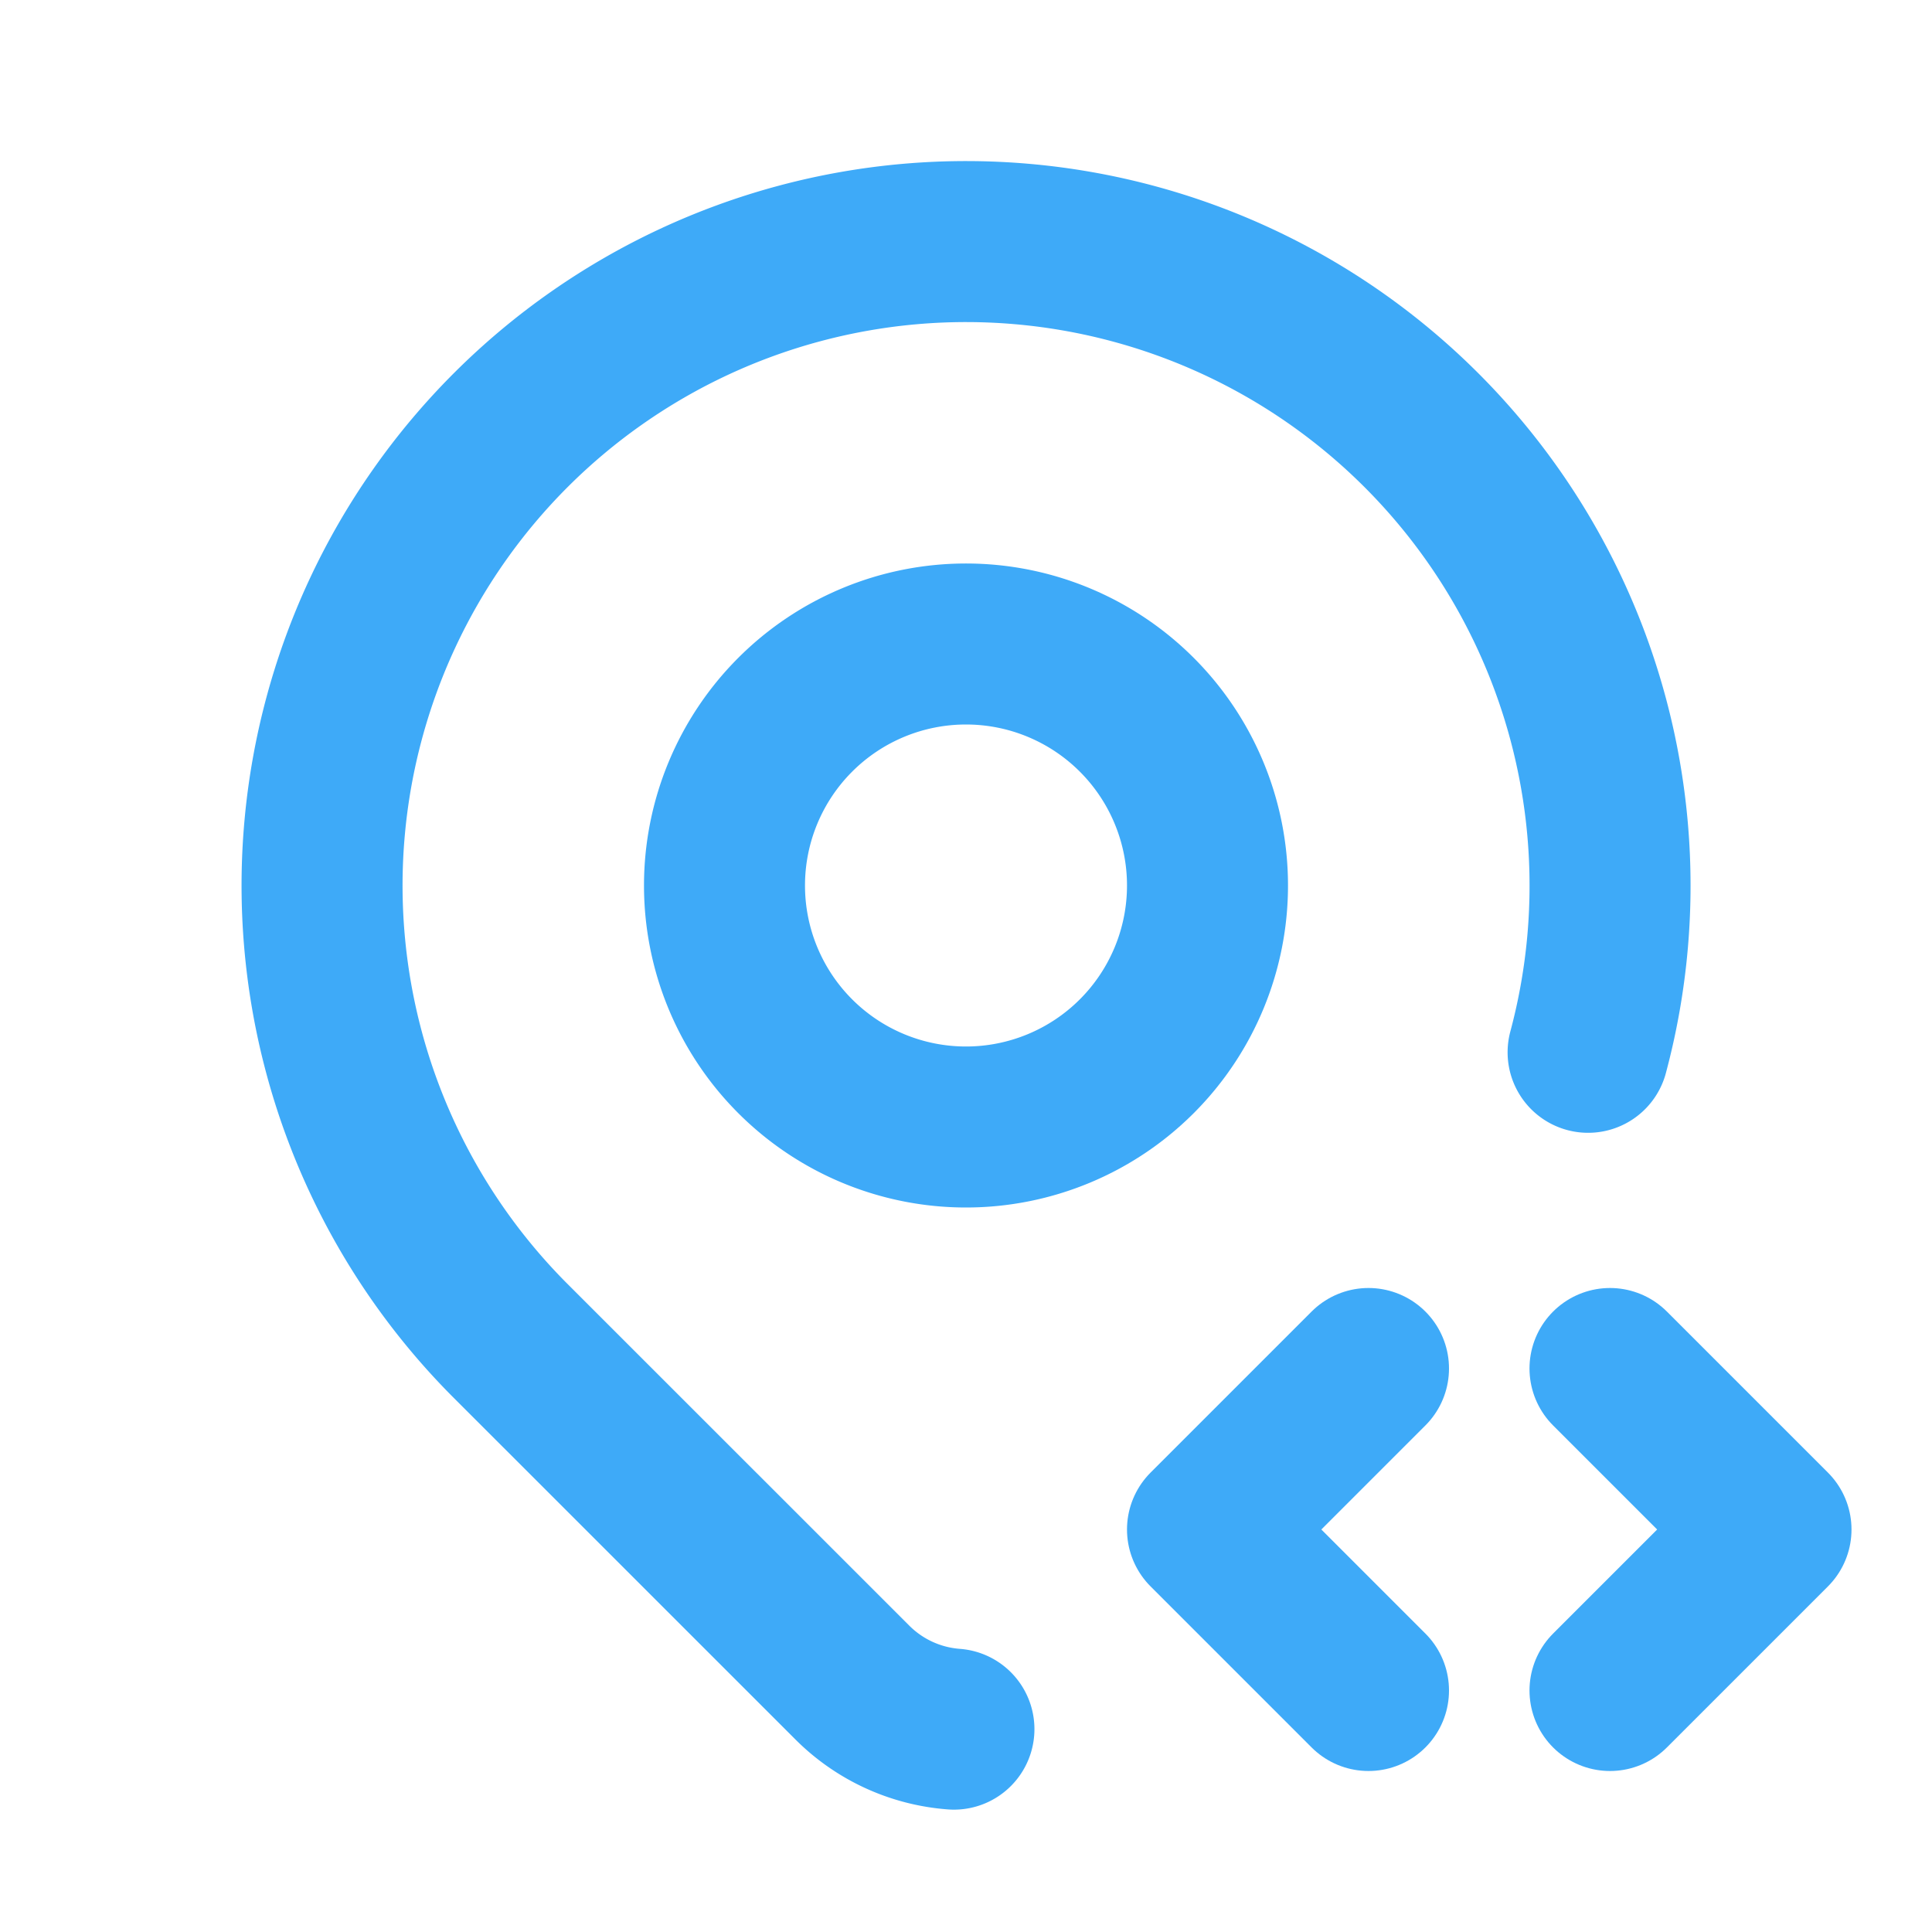 <svg xmlns="http://www.w3.org/2000/svg" viewBox="0 0 24 24" fill="none" stroke="#3eaaf8" stroke-linecap="round" stroke-linejoin="round" width="24" height="24" stroke-width="2"> <path d="M9 11a3 3 0 1 0 6 0a3 3 0 0 0 -6 0"></path> <path d="M11.85 21.48a1.992 1.992 0 0 1 -1.263 -.58l-4.244 -4.243a8 8 0 1 1 13.385 -3.585"></path> <path d="M20 21l2 -2l-2 -2"></path> <path d="M17 17l-2 2l2 2"></path> </svg> 
